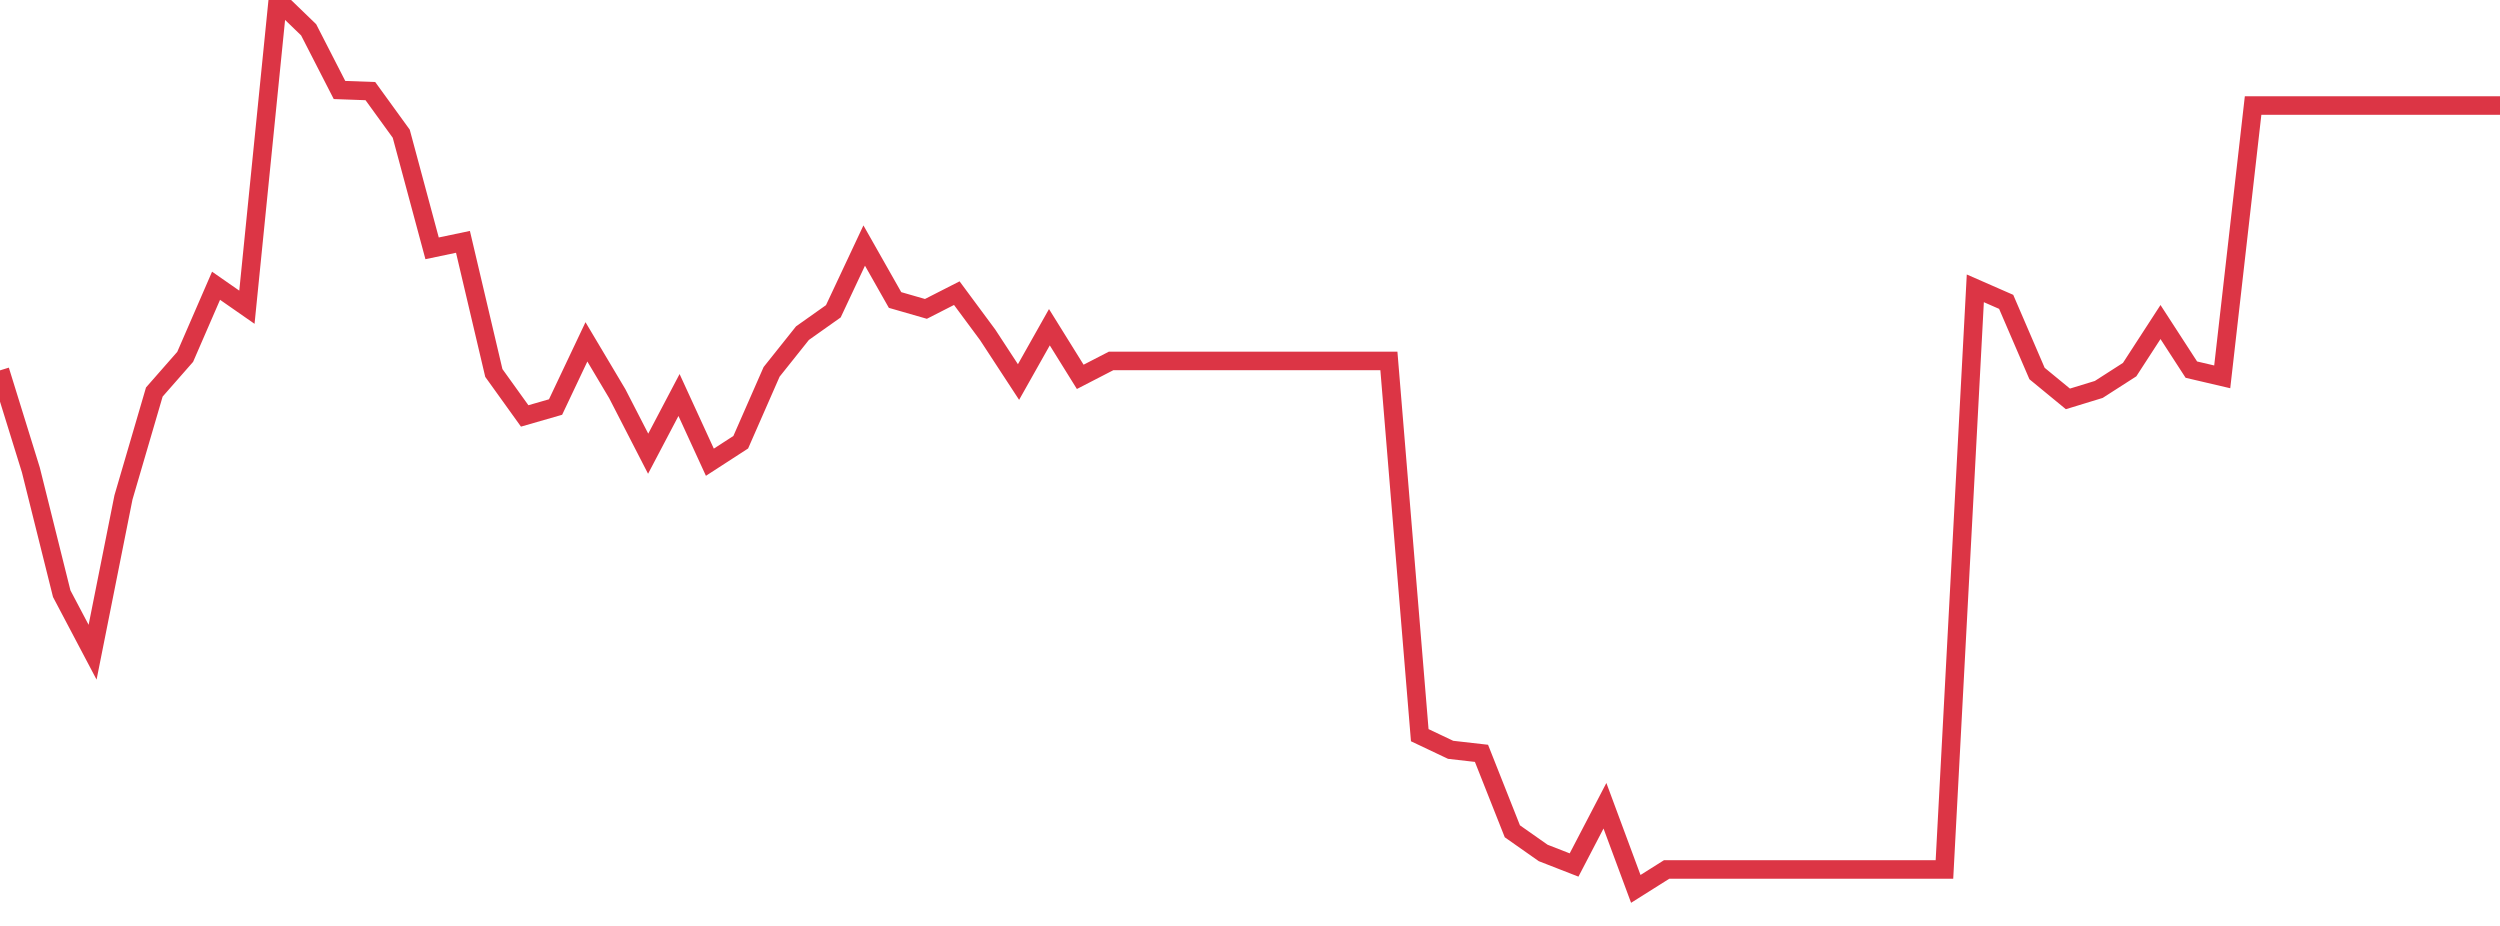 <?xml version="1.0" standalone="no"?>
<!DOCTYPE svg PUBLIC "-//W3C//DTD SVG 1.1//EN" "http://www.w3.org/Graphics/SVG/1.1/DTD/svg11.dtd">
<svg width="135" height="50" viewBox="0 0 135 50" preserveAspectRatio="none" class="sparkline" xmlns="http://www.w3.org/2000/svg"
xmlns:xlink="http://www.w3.org/1999/xlink"><path  class="sparkline--line" d="M 0 20 L 0 20 L 1.667 25.38 L 3.333 32.06 L 5 35.22 L 6.667 26.86 L 8.333 21.17 L 10 19.27 L 11.667 15.43 L 13.333 16.59 L 15 0 L 16.667 1.61 L 18.333 4.86 L 20 4.92 L 21.667 7.22 L 23.333 13.41 L 25 13.06 L 26.667 20.14 L 28.333 22.46 L 30 21.98 L 31.667 18.46 L 33.333 21.26 L 35 24.5 L 36.667 21.33 L 38.333 24.96 L 40 23.88 L 41.667 20.08 L 43.333 17.99 L 45 16.81 L 46.667 13.26 L 48.333 16.2 L 50 16.68 L 51.667 15.83 L 53.333 18.08 L 55 20.63 L 56.667 17.67 L 58.333 20.35 L 60 19.49 L 61.667 19.49 L 63.333 19.49 L 65 19.49 L 66.667 19.49 L 68.333 19.49 L 70 19.49 L 71.667 19.49 L 73.333 19.49 L 75 19.49 L 76.667 39.7 L 78.333 40.49 L 80 40.68 L 81.667 44.89 L 83.333 46.06 L 85 46.71 L 86.667 43.51 L 88.333 48 L 90 46.95 L 91.667 46.95 L 93.333 46.95 L 95 46.95 L 96.667 46.95 L 98.333 46.95 L 100 46.95 L 101.667 46.95 L 103.333 46.95 L 105 46.95 L 106.667 15.57 L 108.333 16.3 L 110 20.17 L 111.667 21.54 L 113.333 21.03 L 115 19.96 L 116.667 17.39 L 118.333 19.96 L 120 20.35 L 121.667 5.7 L 123.333 5.7 L 125 5.7 L 126.667 5.7 L 128.333 5.7 L 130 5.7 L 131.667 5.7 L 133.333 5.7 L 135 5.7" fill="none" stroke-width="1" stroke="#dc3545"></path></svg>